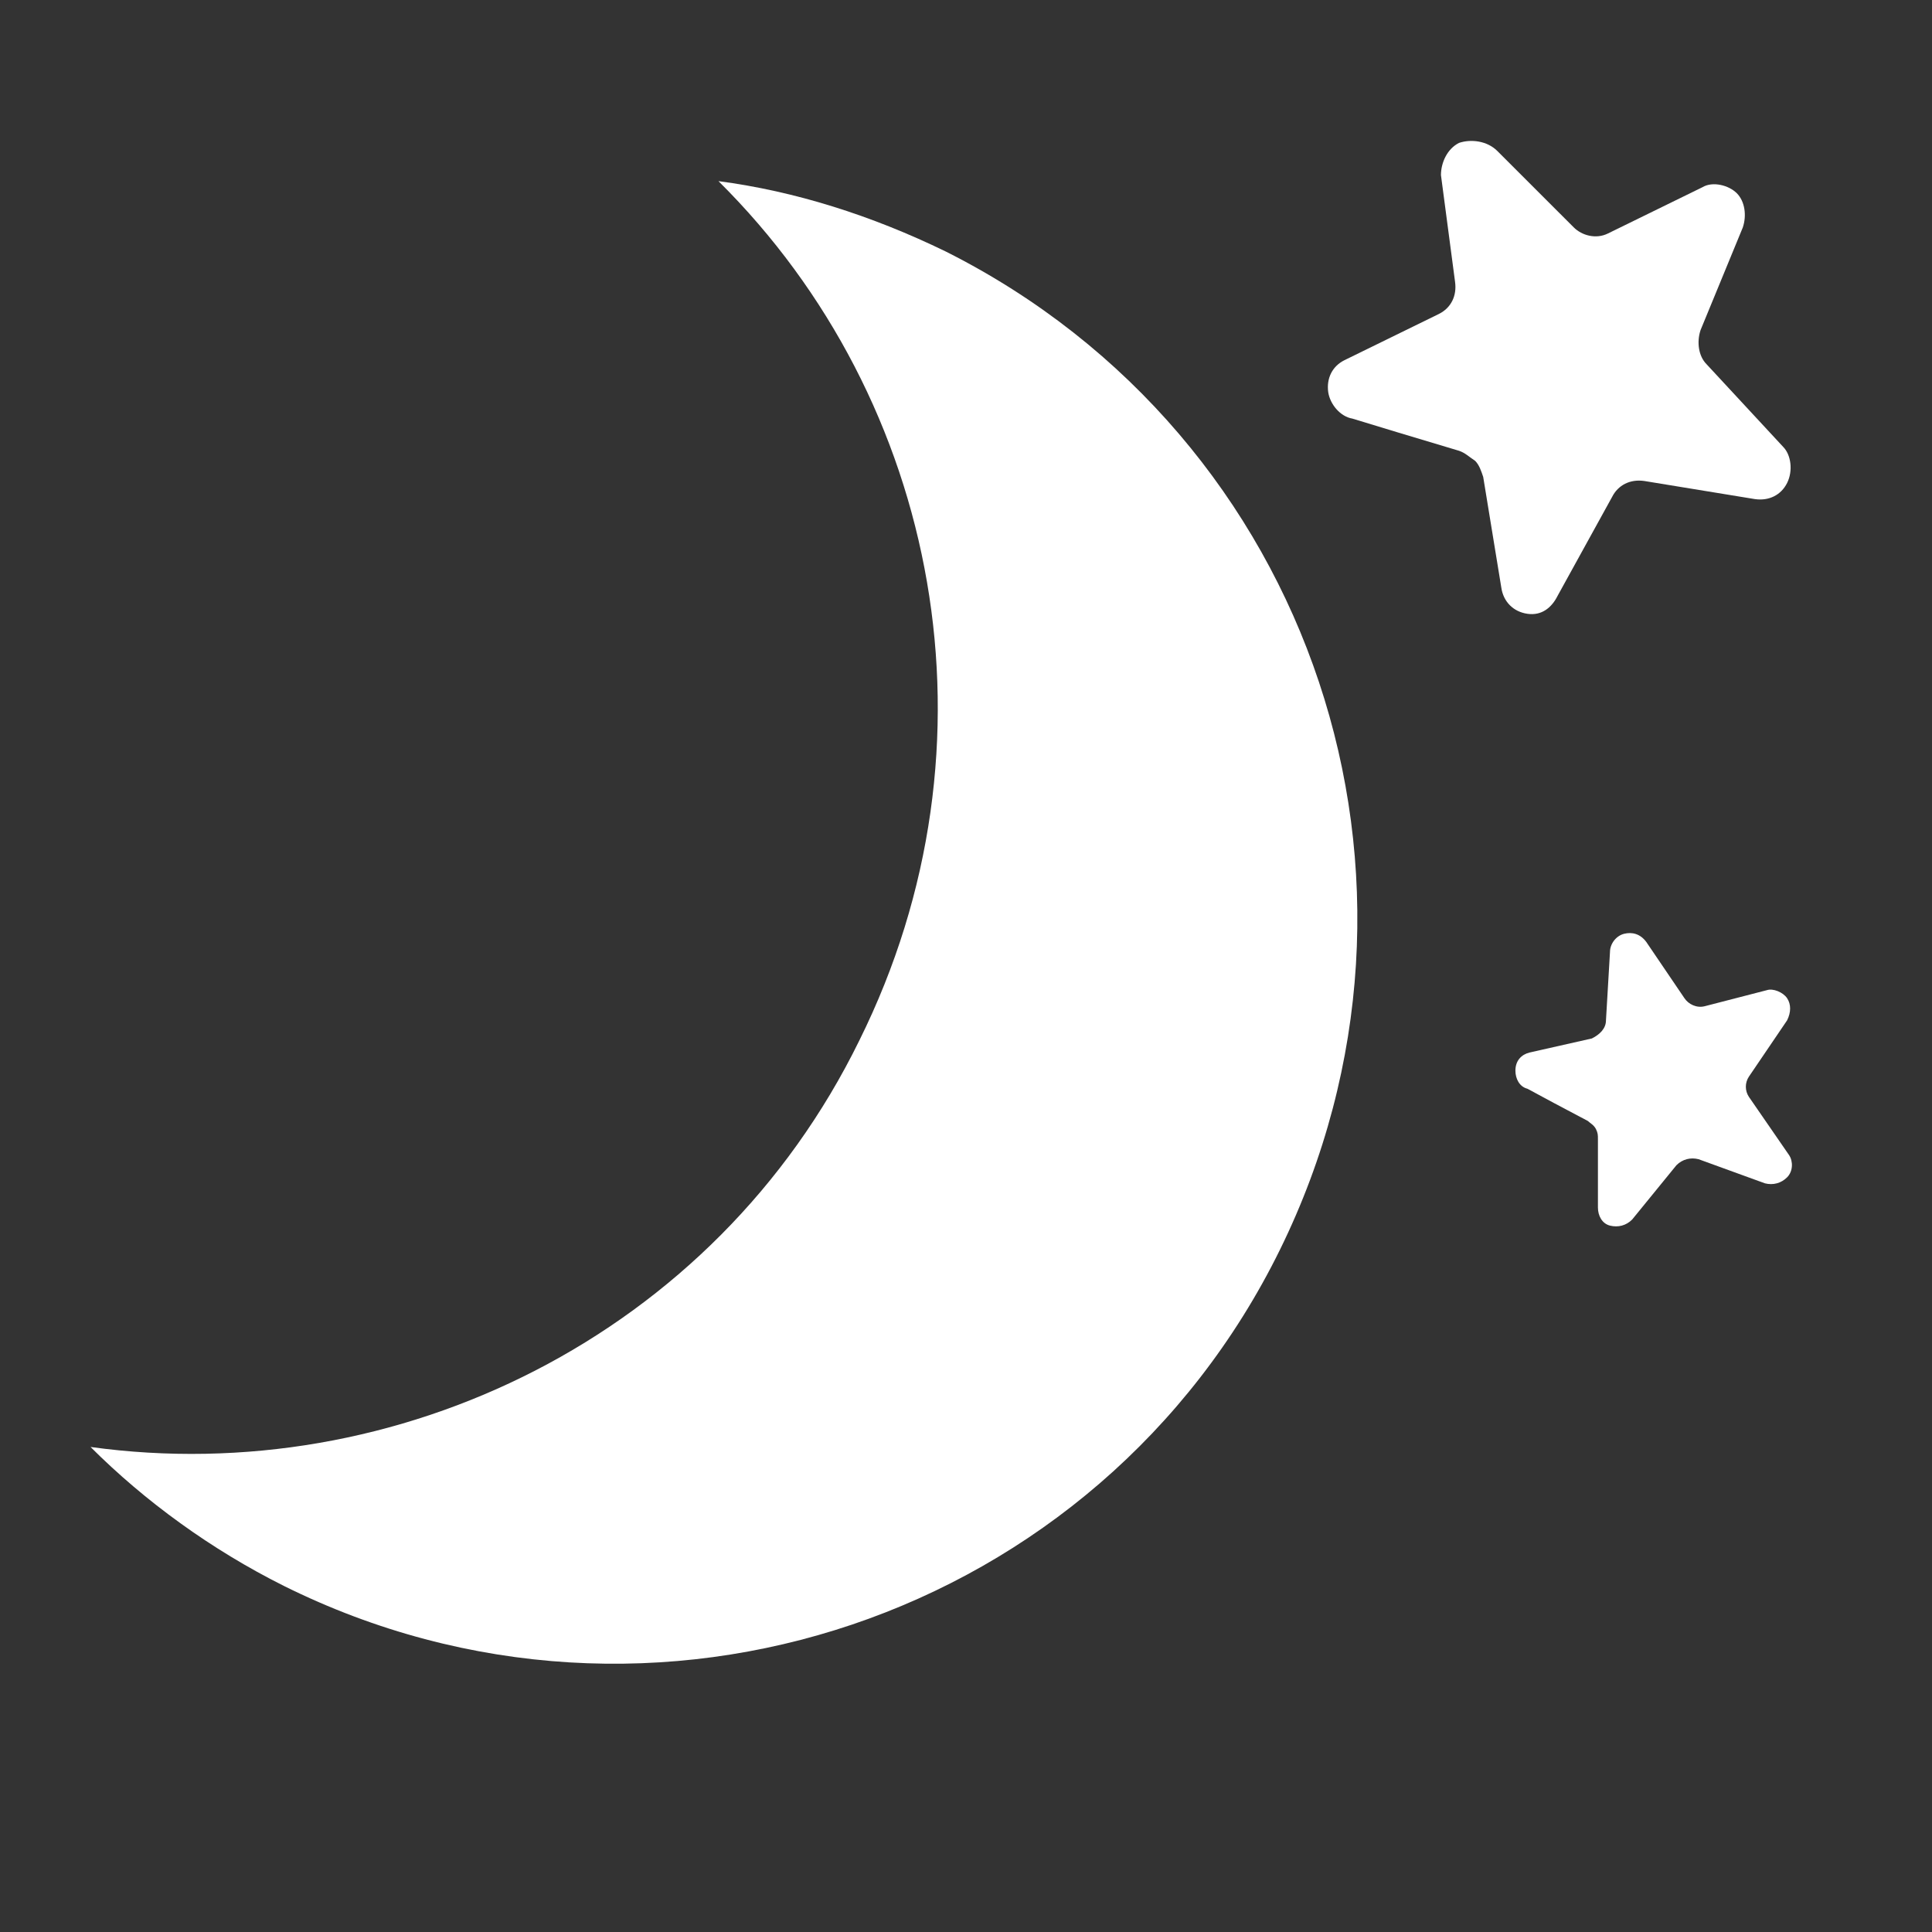 <svg width="85" height="85" xmlns="http://www.w3.org/2000/svg" xmlns:xlink="http://www.w3.org/1999/xlink" xml:space="preserve" overflow="hidden"><rect width="100%" height="100%" fill="#333333" stroke="none"/><defs><clipPath id="clip0"><rect x="821" y="259" width="85" height="85"/></clipPath></defs><g clip-path="url(#clip0)" transform="translate(-821 -259)"><path d="M862.615 270.068C859.339 268.474 855.974 267.411 852.609 266.969 862.349 276.62 865.271 291.76 858.807 304.776 852.432 317.792 838.443 324.521 824.984 322.661 827.375 325.052 830.297 327.177 833.484 328.771 849.688 336.828 869.344 330.188 877.312 313.984 885.281 297.781 878.818 278.214 862.615 270.068Z" fill="#FFFFFF"/><path d="M897.943 307.255C897.766 306.99 897.766 306.635 897.943 306.37L899.625 303.891C899.802 303.536 899.802 303.182 899.625 302.917 899.448 302.651 899.005 302.474 898.74 302.562L895.995 303.271C895.641 303.359 895.286 303.182 895.109 302.917L893.427 300.438C893.161 300.083 892.807 299.995 892.453 300.083 892.099 300.172 891.833 300.526 891.833 300.88L891.656 303.891C891.656 304.245 891.391 304.51 891.036 304.688L888.292 305.307C887.938 305.396 887.672 305.661 887.672 306.104 887.672 306.458 887.849 306.812 888.203 306.901L889.354 307.521 890.859 308.318C890.948 308.406 891.125 308.495 891.214 308.672 891.302 308.849 891.302 308.938 891.302 309.115L891.302 312.125C891.302 312.479 891.479 312.833 891.833 312.922 892.188 313.01 892.542 312.922 892.807 312.656L894.755 310.266C895.021 310 895.375 309.911 895.729 310L898.651 311.062C899.005 311.151 899.359 311.062 899.625 310.797 899.891 310.531 899.891 310.089 899.714 309.823L897.943 307.255Z" fill="#FFFFFF"/><path d="M889.531 285.208 891.922 280.87C892.188 280.339 892.719 280.073 893.339 280.161L898.208 280.958C898.828 281.047 899.359 280.781 899.625 280.25 899.891 279.719 899.802 279.01 899.448 278.656L896.083 275.026C895.729 274.672 895.641 274.052 895.818 273.521L897.677 269.005C897.854 268.474 897.766 267.854 897.411 267.5 897.057 267.146 896.349 266.969 895.906 267.234L891.745 269.271C891.214 269.536 890.594 269.359 890.24 269.005L886.875 265.641C886.432 265.198 885.724 265.109 885.193 265.286 884.661 265.552 884.396 266.172 884.396 266.703L885.016 271.396C885.104 272.016 884.839 272.547 884.307 272.812L880.146 274.849C879.615 275.115 879.349 275.646 879.438 276.266 879.526 276.797 879.969 277.328 880.5 277.417L882.536 278.036 885.193 278.833C885.458 278.922 885.635 279.099 885.901 279.276 886.078 279.453 886.167 279.719 886.255 279.984L887.052 284.854C887.141 285.474 887.583 285.917 888.203 286.005 888.823 286.094 889.266 285.74 889.531 285.208Z" fill="#FFFFFF"/></g></svg>